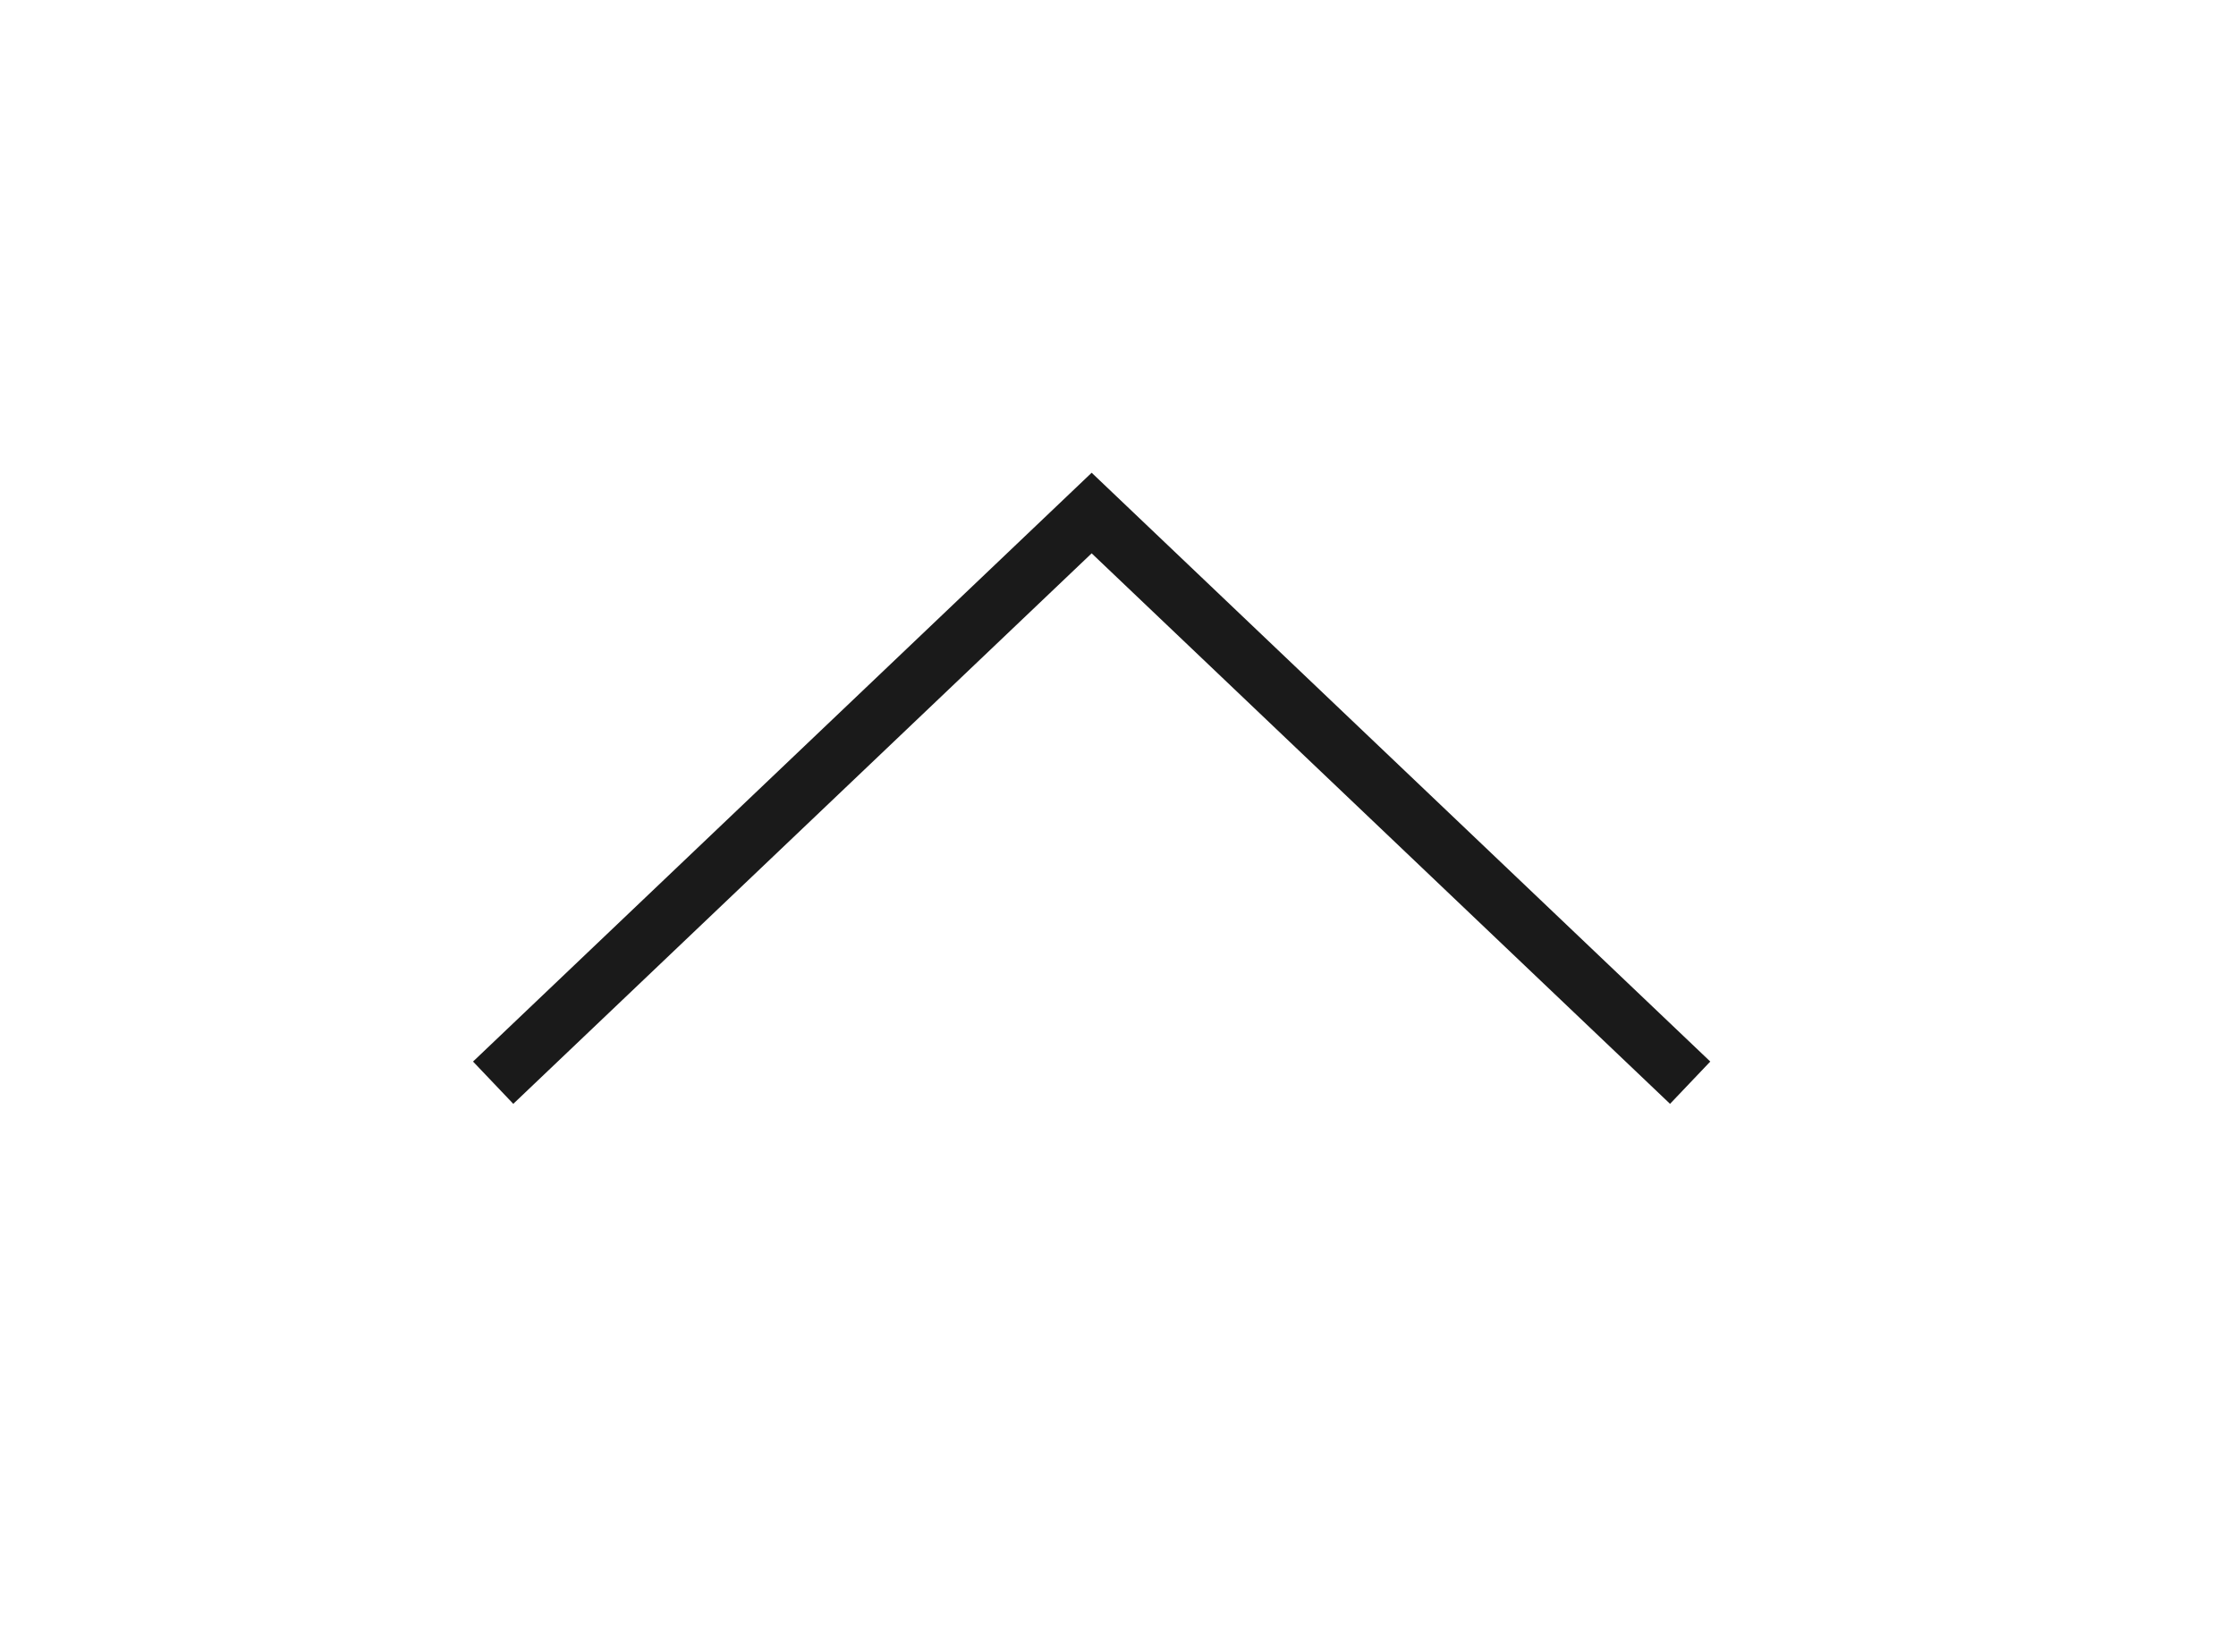 <?xml version="1.0" encoding="UTF-8"?>
<svg 
 xmlns="http://www.w3.org/2000/svg"
 xmlns:xlink="http://www.w3.org/1999/xlink"
 width="95.75px" height="70.75px">
<path fill-rule="evenodd"  stroke="rgb(26, 26, 26)" stroke-width="2.5px" stroke-linecap="butt" stroke-linejoin="miter" fill="none"
 d="M72.376,46.362 L46.747,21.969 L21.118,46.362 "/>
</svg>
